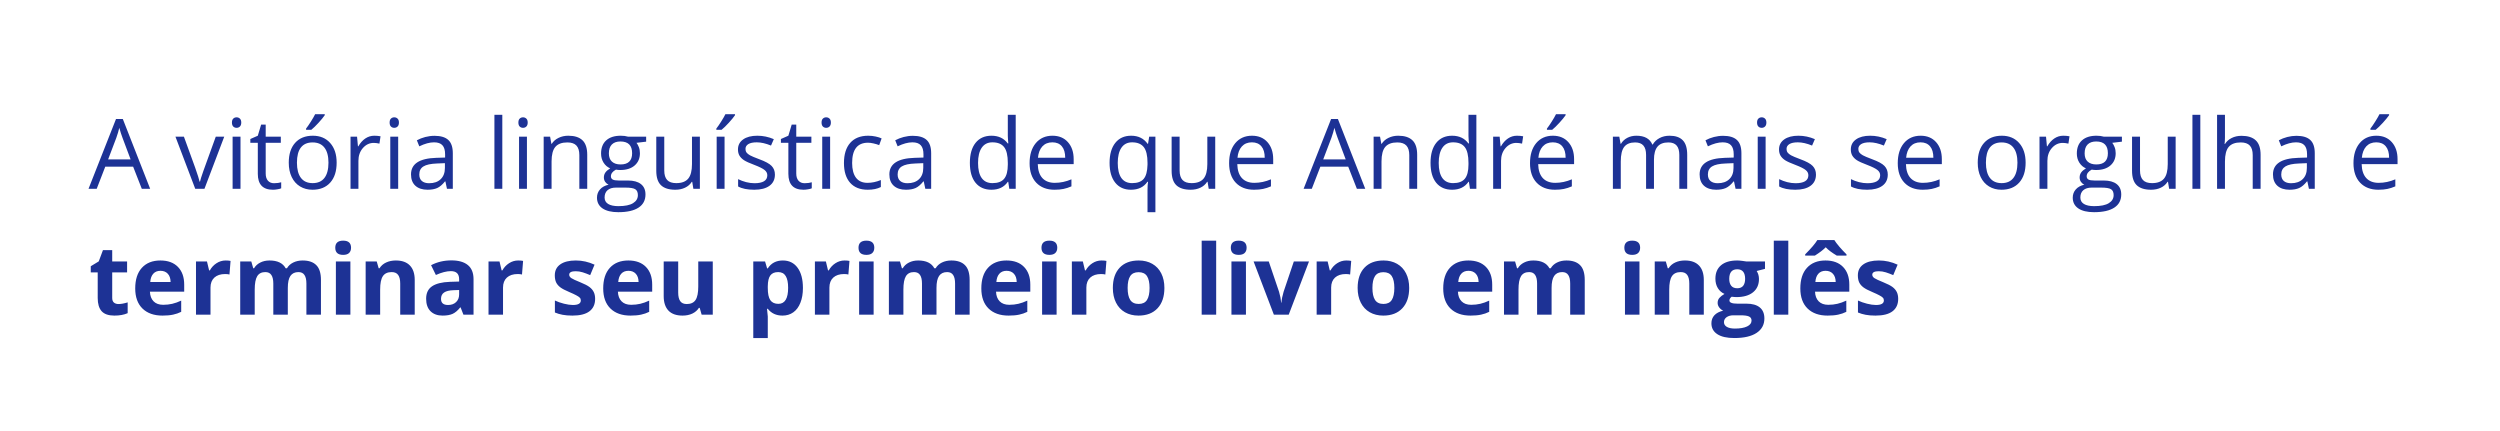 <?xml version="1.0" encoding="UTF-8"?> <svg xmlns="http://www.w3.org/2000/svg" width="1172" height="202" viewBox="0 0 1172 202" fill="none"><g filter="url(#filter0_b_979_12508)"><rect width="1171.01" height="201.005" rx="41.503" fill="white" fill-opacity="0.75"></rect><path d="M66.469 88.504L62.412 78.138H49.349L45.337 88.504H41.502L54.387 55.78H57.575L70.392 88.504H66.469ZM61.23 74.728L57.441 64.63C56.95 63.352 56.445 61.784 55.925 59.926C55.598 61.353 55.13 62.921 54.521 64.63L50.687 74.728H61.23ZM91.524 88.504L82.251 64.073H86.219L91.48 78.562C92.669 81.95 93.367 84.15 93.575 85.16H93.754C93.917 84.373 94.43 82.745 95.292 80.278C96.168 77.797 98.123 72.395 101.154 64.073H105.122L95.849 88.504H91.524ZM112.746 88.504H109.045V64.073H112.746V88.504ZM108.733 57.452C108.733 56.605 108.941 55.988 109.358 55.602C109.774 55.2 110.294 55 110.918 55C111.512 55 112.025 55.2 112.456 55.602C112.887 56.003 113.103 56.62 113.103 57.452C113.103 58.284 112.887 58.908 112.456 59.324C112.025 59.726 111.512 59.926 110.918 59.926C110.294 59.926 109.774 59.726 109.358 59.324C108.941 58.908 108.733 58.284 108.733 57.452ZM128.484 85.896C129.137 85.896 129.769 85.851 130.378 85.762C130.988 85.658 131.471 85.554 131.827 85.45V88.281C131.426 88.474 130.832 88.63 130.044 88.749C129.271 88.883 128.573 88.95 127.949 88.95C123.223 88.95 120.86 86.46 120.86 81.482V66.948H117.36V65.165L120.86 63.627L122.42 58.41H124.56V64.073H131.649V66.948H124.56V81.326C124.56 82.797 124.91 83.927 125.608 84.714C126.306 85.502 127.265 85.896 128.484 85.896ZM157.819 76.266C157.819 80.249 156.816 83.362 154.81 85.606C152.804 87.835 150.032 88.95 146.495 88.95C144.311 88.95 142.371 88.437 140.677 87.412C138.983 86.386 137.675 84.915 136.754 82.998C135.832 81.081 135.372 78.837 135.372 76.266C135.372 72.283 136.367 69.185 138.359 66.97C140.35 64.741 143.114 63.627 146.651 63.627C150.069 63.627 152.781 64.763 154.787 67.037C156.809 69.311 157.819 72.387 157.819 76.266ZM139.206 76.266C139.206 79.387 139.83 81.764 141.078 83.399C142.327 85.034 144.162 85.851 146.584 85.851C149.007 85.851 150.842 85.041 152.09 83.421C153.353 81.787 153.985 79.402 153.985 76.266C153.985 73.16 153.353 70.805 152.09 69.2C150.842 67.58 148.992 66.77 146.54 66.77C144.117 66.77 142.289 67.565 141.056 69.155C139.823 70.745 139.206 73.115 139.206 76.266ZM143.486 60.283C144.199 59.362 144.964 58.247 145.782 56.939C146.614 55.632 147.268 54.495 147.743 53.529H152.246V53.997C151.592 54.963 150.619 56.152 149.326 57.563C148.033 58.975 146.911 60.068 145.96 60.84H143.486V60.283ZM175.474 63.627C176.559 63.627 177.532 63.716 178.394 63.894L177.881 67.327C176.871 67.104 175.979 66.993 175.206 66.993C173.23 66.993 171.536 67.795 170.124 69.4C168.727 71.005 168.029 73.004 168.029 75.397V88.504H164.328V64.073H167.382L167.806 68.598H167.984C168.891 67.007 169.983 65.781 171.261 64.92C172.539 64.058 173.943 63.627 175.474 63.627ZM186.664 88.504H182.964V64.073H186.664V88.504ZM182.652 57.452C182.652 56.605 182.86 55.988 183.276 55.602C183.692 55.2 184.212 55 184.836 55C185.431 55 185.943 55.2 186.374 55.602C186.805 56.003 187.021 56.62 187.021 57.452C187.021 58.284 186.805 58.908 186.374 59.324C185.943 59.726 185.431 59.926 184.836 59.926C184.212 59.926 183.692 59.726 183.276 59.324C182.86 58.908 182.652 58.284 182.652 57.452ZM209.535 88.504L208.8 85.026H208.621C207.403 86.557 206.184 87.597 204.965 88.147C203.762 88.682 202.253 88.95 200.44 88.95C198.018 88.95 196.116 88.326 194.734 87.077C193.367 85.829 192.683 84.053 192.683 81.75C192.683 76.816 196.629 74.23 204.52 73.992L208.666 73.858V72.343C208.666 70.426 208.25 69.014 207.418 68.107C206.6 67.186 205.285 66.725 203.472 66.725C201.436 66.725 199.133 67.349 196.562 68.598L195.425 65.767C196.629 65.113 197.944 64.6 199.37 64.228C200.812 63.857 202.253 63.671 203.695 63.671C206.608 63.671 208.762 64.318 210.159 65.611C211.571 66.903 212.277 68.977 212.277 71.83V88.504H209.535ZM201.176 85.896C203.479 85.896 205.285 85.264 206.593 84.001C207.915 82.738 208.577 80.969 208.577 78.696V76.489L204.876 76.645C201.934 76.749 199.809 77.21 198.501 78.027C197.208 78.829 196.562 80.085 196.562 81.794C196.562 83.132 196.963 84.15 197.765 84.848C198.583 85.547 199.72 85.896 201.176 85.896ZM235.482 88.504H231.782V53.818H235.482V88.504ZM247.029 88.504H243.329V64.073H247.029V88.504ZM243.017 57.452C243.017 56.605 243.225 55.988 243.641 55.602C244.057 55.2 244.577 55 245.202 55C245.796 55 246.309 55.2 246.74 55.602C247.171 56.003 247.386 56.62 247.386 57.452C247.386 58.284 247.171 58.908 246.74 59.324C246.309 59.726 245.796 59.926 245.202 59.926C244.577 59.926 244.057 59.726 243.641 59.324C243.225 58.908 243.017 58.284 243.017 57.452ZM271.595 88.504V72.699C271.595 70.708 271.141 69.222 270.235 68.241C269.328 67.26 267.909 66.77 265.977 66.77C263.421 66.77 261.549 67.461 260.36 68.843C259.171 70.225 258.576 72.506 258.576 75.686V88.504H254.876V64.073H257.885L258.487 67.416H258.666C259.423 66.213 260.486 65.284 261.853 64.63C263.22 63.961 264.744 63.627 266.423 63.627C269.365 63.627 271.58 64.34 273.066 65.767C274.552 67.178 275.295 69.445 275.295 72.566V88.504H271.595ZM302.914 64.073V66.413L298.389 66.948C298.805 67.468 299.177 68.152 299.503 68.999C299.83 69.831 299.994 70.775 299.994 71.83C299.994 74.222 299.177 76.132 297.542 77.559C295.907 78.986 293.663 79.699 290.81 79.699C290.082 79.699 289.398 79.639 288.759 79.52C287.184 80.353 286.396 81.4 286.396 82.664C286.396 83.332 286.671 83.83 287.221 84.157C287.771 84.469 288.714 84.625 290.052 84.625H294.376C297.022 84.625 299.05 85.183 300.462 86.297C301.889 87.412 302.602 89.031 302.602 91.157C302.602 93.861 301.517 95.919 299.347 97.331C297.178 98.758 294.012 99.471 289.851 99.471C286.656 99.471 284.189 98.877 282.451 97.688C280.727 96.499 279.865 94.82 279.865 92.65C279.865 91.164 280.34 89.879 281.291 88.794C282.242 87.709 283.58 86.973 285.304 86.587C284.68 86.305 284.152 85.866 283.721 85.272C283.305 84.677 283.097 83.986 283.097 83.198C283.097 82.307 283.335 81.527 283.81 80.858C284.286 80.189 285.036 79.543 286.062 78.919C284.799 78.398 283.766 77.514 282.963 76.266C282.176 75.018 281.782 73.591 281.782 71.986C281.782 69.311 282.584 67.253 284.189 65.811C285.794 64.355 288.068 63.627 291.01 63.627C292.288 63.627 293.44 63.775 294.466 64.073H302.914ZM283.431 92.606C283.431 93.928 283.989 94.931 285.103 95.615C286.218 96.299 287.815 96.64 289.896 96.64C293.002 96.64 295.298 96.172 296.784 95.236C298.285 94.314 299.035 93.059 299.035 91.469C299.035 90.146 298.627 89.225 297.809 88.704C296.992 88.199 295.454 87.947 293.195 87.947H288.759C287.08 87.947 285.772 88.348 284.836 89.15C283.899 89.953 283.431 91.105 283.431 92.606ZM285.438 71.897C285.438 73.606 285.921 74.899 286.886 75.775C287.852 76.652 289.197 77.091 290.921 77.091C294.532 77.091 296.338 75.337 296.338 71.83C296.338 68.159 294.51 66.324 290.854 66.324C289.116 66.324 287.778 66.792 286.842 67.728C285.906 68.665 285.438 70.054 285.438 71.897ZM311.407 64.073V79.922C311.407 81.913 311.86 83.399 312.767 84.38C313.673 85.361 315.093 85.851 317.025 85.851C319.581 85.851 321.446 85.153 322.62 83.756C323.809 82.359 324.403 80.078 324.403 76.912V64.073H328.103V88.504H325.049L324.514 85.227H324.314C323.556 86.431 322.501 87.352 321.148 87.991C319.811 88.63 318.28 88.95 316.556 88.95C313.584 88.95 311.355 88.244 309.869 86.832C308.398 85.42 307.662 83.161 307.662 80.055V64.073H311.407ZM339.673 88.504H335.972V64.073H339.673V88.504ZM335.816 60.283C336.529 59.362 337.295 58.247 338.112 56.939C338.944 55.632 339.598 54.495 340.074 53.529H344.577V53.997C343.923 54.963 342.949 56.152 341.657 57.563C340.364 58.975 339.242 60.068 338.291 60.84H335.816V60.283ZM363.279 81.839C363.279 84.112 362.432 85.866 360.738 87.1C359.044 88.333 356.666 88.95 353.605 88.95C350.365 88.95 347.839 88.437 346.026 87.412V83.979C347.2 84.573 348.455 85.041 349.793 85.383C351.145 85.725 352.446 85.896 353.694 85.896C355.626 85.896 357.112 85.591 358.152 84.982C359.192 84.358 359.713 83.414 359.713 82.151C359.713 81.2 359.296 80.39 358.464 79.721C357.647 79.037 356.042 78.235 353.649 77.314C351.376 76.466 349.756 75.731 348.79 75.107C347.839 74.468 347.125 73.747 346.65 72.945C346.189 72.142 345.959 71.183 345.959 70.069C345.959 68.078 346.769 66.51 348.389 65.365C350.008 64.206 352.23 63.627 355.054 63.627C357.684 63.627 360.255 64.162 362.767 65.232L361.451 68.241C358.999 67.231 356.778 66.725 354.786 66.725C353.033 66.725 351.71 67 350.818 67.55C349.927 68.1 349.481 68.858 349.481 69.824C349.481 70.478 349.644 71.035 349.971 71.496C350.313 71.956 350.855 72.395 351.599 72.811C352.342 73.227 353.768 73.829 355.878 74.616C358.776 75.671 360.731 76.734 361.741 77.804C362.767 78.874 363.279 80.219 363.279 81.839ZM377.211 85.896C377.865 85.896 378.497 85.851 379.106 85.762C379.715 85.658 380.198 85.554 380.555 85.45V88.281C380.154 88.474 379.559 88.63 378.772 88.749C377.999 88.883 377.301 88.95 376.676 88.95C371.951 88.95 369.588 86.46 369.588 81.482V66.948H366.088V65.165L369.588 63.627L371.148 58.41H373.288V64.073H380.377V66.948H373.288V81.326C373.288 82.797 373.637 83.927 374.336 84.714C375.034 85.502 375.993 85.896 377.211 85.896ZM389.16 88.504H385.459V64.073H389.16V88.504ZM385.147 57.452C385.147 56.605 385.355 55.988 385.771 55.602C386.187 55.2 386.708 55 387.332 55C387.926 55 388.439 55.2 388.87 55.602C389.301 56.003 389.516 56.62 389.516 57.452C389.516 58.284 389.301 58.908 388.87 59.324C388.439 59.726 387.926 59.926 387.332 59.926C386.708 59.926 386.187 59.726 385.771 59.324C385.355 58.908 385.147 58.284 385.147 57.452ZM406.77 88.95C403.233 88.95 400.491 87.865 398.544 85.695C396.612 83.511 395.646 80.427 395.646 76.444C395.646 72.358 396.627 69.2 398.589 66.97C400.565 64.741 403.374 63.627 407.015 63.627C408.189 63.627 409.363 63.753 410.537 64.006C411.711 64.258 412.632 64.555 413.301 64.897L412.164 68.04C411.347 67.713 410.455 67.446 409.489 67.238C408.523 67.015 407.669 66.903 406.926 66.903C401.962 66.903 399.48 70.069 399.48 76.4C399.48 79.402 400.082 81.705 401.286 83.31C402.505 84.915 404.303 85.718 406.681 85.718C408.717 85.718 410.805 85.279 412.945 84.402V87.679C411.31 88.526 409.252 88.95 406.77 88.95ZM433.787 88.504L433.051 85.026H432.873C431.654 86.557 430.436 87.597 429.217 88.147C428.014 88.682 426.505 88.95 424.692 88.95C422.27 88.95 420.368 88.326 418.986 87.077C417.618 85.829 416.935 84.053 416.935 81.75C416.935 76.816 420.88 74.23 428.771 73.992L432.918 73.858V72.343C432.918 70.426 432.502 69.014 431.669 68.107C430.852 67.186 429.537 66.725 427.724 66.725C425.688 66.725 423.384 67.349 420.813 68.598L419.677 65.767C420.88 65.113 422.195 64.6 423.622 64.228C425.064 63.857 426.505 63.671 427.947 63.671C430.859 63.671 433.014 64.318 434.411 65.611C435.823 66.903 436.529 68.977 436.529 71.83V88.504H433.787ZM425.428 85.896C427.731 85.896 429.537 85.264 430.845 84.001C432.167 82.738 432.828 80.969 432.828 78.696V76.489L429.128 76.645C426.186 76.749 424.061 77.21 422.753 78.027C421.46 78.829 420.813 80.085 420.813 81.794C420.813 83.132 421.215 84.15 422.017 84.848C422.834 85.547 423.971 85.896 425.428 85.896ZM472.663 85.227H472.463C470.754 87.709 468.198 88.95 464.794 88.95C461.599 88.95 459.11 87.858 457.327 85.673C455.558 83.488 454.674 80.382 454.674 76.355C454.674 72.328 455.566 69.2 457.349 66.97C459.132 64.741 461.614 63.627 464.794 63.627C468.108 63.627 470.65 64.83 472.418 67.238H472.708L472.552 65.477L472.463 63.76V53.818H476.163V88.504H473.154L472.663 85.227ZM465.263 85.851C467.789 85.851 469.617 85.168 470.746 83.8C471.89 82.418 472.463 80.197 472.463 77.135V76.355C472.463 72.892 471.883 70.426 470.724 68.954C469.58 67.468 467.744 66.725 465.218 66.725C463.048 66.725 461.384 67.572 460.225 69.266C459.08 70.946 458.508 73.323 458.508 76.4C458.508 79.52 459.08 81.876 460.225 83.466C461.369 85.056 463.048 85.851 465.263 85.851ZM494.353 88.95C490.742 88.95 487.888 87.85 485.793 85.651C483.712 83.451 482.672 80.397 482.672 76.489C482.672 72.551 483.638 69.422 485.57 67.104C487.517 64.786 490.125 63.627 493.394 63.627C496.456 63.627 498.878 64.637 500.661 66.658C502.445 68.665 503.336 71.317 503.336 74.616V76.957H486.506C486.581 79.825 487.301 82.002 488.669 83.488C490.051 84.974 491.99 85.718 494.487 85.718C497.117 85.718 499.718 85.168 502.289 84.068V87.367C500.981 87.932 499.74 88.333 498.566 88.571C497.407 88.823 496.002 88.95 494.353 88.95ZM493.35 66.725C491.388 66.725 489.82 67.364 488.646 68.642C487.487 69.92 486.803 71.689 486.595 73.948H499.368C499.368 71.614 498.848 69.831 497.808 68.598C496.768 67.349 495.282 66.725 493.35 66.725ZM530.755 85.851C533.222 85.851 535.02 85.19 536.149 83.867C537.279 82.545 537.881 80.316 537.955 77.18V76.355C537.955 72.937 537.375 70.478 536.216 68.977C535.057 67.476 533.222 66.725 530.71 66.725C528.54 66.725 526.876 67.572 525.717 69.266C524.573 70.946 524 73.323 524 76.4C524 79.476 524.565 81.824 525.695 83.444C526.839 85.049 528.526 85.851 530.755 85.851ZM530.197 88.95C527.047 88.95 524.587 87.843 522.819 85.628C521.051 83.414 520.166 80.323 520.166 76.355C520.166 72.358 521.058 69.237 522.841 66.993C524.625 64.749 527.106 63.627 530.287 63.627C533.63 63.627 536.201 64.89 537.999 67.416H538.2L538.735 64.073H541.655V99.471H537.955V89.017C537.955 87.531 538.037 86.267 538.2 85.227H537.91C536.201 87.709 533.63 88.95 530.197 88.95ZM553.002 64.073V79.922C553.002 81.913 553.455 83.399 554.361 84.38C555.268 85.361 556.687 85.851 558.619 85.851C561.175 85.851 563.04 85.153 564.214 83.756C565.403 82.359 565.997 80.078 565.997 76.912V64.073H569.698V88.504H566.644L566.109 85.227H565.908C565.15 86.431 564.095 87.352 562.743 87.991C561.405 88.63 559.875 88.95 558.151 88.95C555.179 88.95 552.95 88.244 551.463 86.832C549.992 85.42 549.257 83.161 549.257 80.055V64.073H553.002ZM587.888 88.95C584.276 88.95 581.423 87.85 579.328 85.651C577.247 83.451 576.207 80.397 576.207 76.489C576.207 72.551 577.173 69.422 579.105 67.104C581.052 64.786 583.66 63.627 586.929 63.627C589.99 63.627 592.413 64.637 594.196 66.658C595.979 68.665 596.871 71.317 596.871 74.616V76.957H580.041C580.115 79.825 580.836 82.002 582.203 83.488C583.585 84.974 585.525 85.718 588.021 85.718C590.652 85.718 593.252 85.168 595.823 84.068V87.367C594.516 87.932 593.275 88.333 592.101 88.571C590.942 88.823 589.537 88.95 587.888 88.95ZM586.885 66.725C584.923 66.725 583.355 67.364 582.181 68.642C581.022 69.92 580.338 71.689 580.13 73.948H592.903C592.903 71.614 592.383 69.831 591.343 68.598C590.303 67.349 588.816 66.725 586.885 66.725ZM636.104 88.504L632.047 78.138H618.984L614.972 88.504H611.138L624.022 55.78H627.21L640.027 88.504H636.104ZM630.866 74.728L627.076 64.63C626.586 63.352 626.08 61.784 625.56 59.926C625.233 61.353 624.765 62.921 624.156 64.63L620.322 74.728H630.866ZM660.669 88.504V72.699C660.669 70.708 660.216 69.222 659.309 68.241C658.403 67.26 656.984 66.77 655.052 66.77C652.496 66.77 650.623 67.461 649.434 68.843C648.245 70.225 647.651 72.506 647.651 75.686V88.504H643.951V64.073H646.96L647.562 67.416H647.74C648.498 66.213 649.561 65.284 650.928 64.63C652.295 63.961 653.818 63.627 655.498 63.627C658.44 63.627 660.654 64.34 662.14 65.767C663.627 67.178 664.37 69.445 664.37 72.566V88.504H660.669ZM688.623 85.227H688.422C686.713 87.709 684.157 88.95 680.754 88.95C677.559 88.95 675.069 87.858 673.286 85.673C671.518 83.488 670.633 80.382 670.633 76.355C670.633 72.328 671.525 69.2 673.308 66.97C675.092 64.741 677.574 63.627 680.754 63.627C684.068 63.627 686.609 64.83 688.377 67.238H688.667L688.511 65.477L688.422 63.76V53.818H692.122V88.504H689.113L688.623 85.227ZM681.222 85.851C683.748 85.851 685.576 85.168 686.706 83.8C687.85 82.418 688.422 80.197 688.422 77.135V76.355C688.422 72.892 687.842 70.426 686.683 68.954C685.539 67.468 683.704 66.725 681.177 66.725C679.008 66.725 677.343 67.572 676.184 69.266C675.04 70.946 674.468 73.323 674.468 76.4C674.468 79.52 675.04 81.876 676.184 83.466C677.328 85.056 679.008 85.851 681.222 85.851ZM711.137 63.627C712.222 63.627 713.195 63.716 714.057 63.894L713.544 67.327C712.534 67.104 711.642 66.993 710.87 66.993C708.893 66.993 707.199 67.795 705.787 69.4C704.39 71.005 703.692 73.004 703.692 75.397V88.504H699.991V64.073H703.045L703.469 68.598H703.647C704.554 67.007 705.646 65.781 706.924 64.92C708.202 64.058 709.606 63.627 711.137 63.627ZM728.948 88.95C725.337 88.95 722.483 87.85 720.388 85.651C718.307 83.451 717.267 80.397 717.267 76.489C717.267 72.551 718.233 69.422 720.165 67.104C722.112 64.786 724.72 63.627 727.989 63.627C731.051 63.627 733.473 64.637 735.256 66.658C737.04 68.665 737.931 71.317 737.931 74.616V76.957H721.101C721.176 79.825 721.896 82.002 723.264 83.488C724.646 84.974 726.585 85.718 729.082 85.718C731.712 85.718 734.313 85.168 736.884 84.068V87.367C735.576 87.932 734.335 88.333 733.161 88.571C732.002 88.823 730.597 88.95 728.948 88.95ZM727.945 66.725C725.983 66.725 724.415 67.364 723.241 68.642C722.082 69.92 721.398 71.689 721.19 73.948H733.963C733.963 71.614 733.443 69.831 732.403 68.598C731.363 67.349 729.877 66.725 727.945 66.725ZM725.203 60.283C725.916 59.362 726.682 58.247 727.499 56.939C728.331 55.632 728.985 54.495 729.461 53.529H733.963V53.997C733.31 54.963 732.336 56.152 731.043 57.563C729.75 58.975 728.628 60.068 727.677 60.84H725.203V60.283ZM787.262 88.504V72.61C787.262 70.663 786.846 69.207 786.014 68.241C785.182 67.26 783.889 66.77 782.135 66.77C779.832 66.77 778.13 67.431 777.03 68.754C775.931 70.076 775.381 72.112 775.381 74.862V88.504H771.681V72.61C771.681 70.663 771.264 69.207 770.432 68.241C769.6 67.26 768.3 66.77 766.531 66.77C764.213 66.77 762.511 67.468 761.426 68.865C760.356 70.247 759.821 72.521 759.821 75.686V88.504H756.121V64.073H759.13L759.732 67.416H759.911C760.609 66.227 761.59 65.299 762.853 64.63C764.131 63.961 765.558 63.627 767.133 63.627C770.952 63.627 773.449 65.009 774.623 67.773H774.801C775.53 66.495 776.585 65.484 777.967 64.741C779.349 63.998 780.924 63.627 782.692 63.627C785.457 63.627 787.522 64.34 788.89 65.767C790.272 67.178 790.963 69.445 790.963 72.566V88.504H787.262ZM813.633 88.504L812.897 85.026H812.719C811.5 86.557 810.282 87.597 809.063 88.147C807.859 88.682 806.351 88.95 804.538 88.95C802.116 88.95 800.214 88.326 798.831 87.077C797.464 85.829 796.781 84.053 796.781 81.75C796.781 76.816 800.726 74.23 808.617 73.992L812.764 73.858V72.343C812.764 70.426 812.347 69.014 811.515 68.107C810.698 67.186 809.383 66.725 807.57 66.725C805.534 66.725 803.23 67.349 800.659 68.598L799.522 65.767C800.726 65.113 802.041 64.6 803.468 64.228C804.91 63.857 806.351 63.671 807.793 63.671C810.705 63.671 812.86 64.318 814.257 65.611C815.669 66.903 816.375 68.977 816.375 71.83V88.504H813.633ZM805.274 85.896C807.577 85.896 809.383 85.264 810.69 84.001C812.013 82.738 812.674 80.969 812.674 78.696V76.489L808.974 76.645C806.032 76.749 803.906 77.21 802.599 78.027C801.306 78.829 800.659 80.085 800.659 81.794C800.659 83.132 801.061 84.15 801.863 84.848C802.68 85.547 803.817 85.896 805.274 85.896ZM827.721 88.504H824.021V64.073H827.721V88.504ZM823.709 57.452C823.709 56.605 823.917 55.988 824.333 55.602C824.749 55.2 825.269 55 825.893 55C826.488 55 827 55.2 827.431 55.602C827.862 56.003 828.078 56.62 828.078 57.452C828.078 58.284 827.862 58.908 827.431 59.324C827 59.726 826.488 59.926 825.893 59.926C825.269 59.926 824.749 59.726 824.333 59.324C823.917 58.908 823.709 58.284 823.709 57.452ZM851.328 81.839C851.328 84.112 850.481 85.866 848.787 87.1C847.092 88.333 844.715 88.95 841.653 88.95C838.414 88.95 835.887 88.437 834.074 87.412V83.979C835.248 84.573 836.504 85.041 837.841 85.383C839.194 85.725 840.494 85.896 841.742 85.896C843.674 85.896 845.161 85.591 846.201 84.982C847.241 84.358 847.761 83.414 847.761 82.151C847.761 81.2 847.345 80.39 846.513 79.721C845.696 79.037 844.091 78.235 841.698 77.314C839.424 76.466 837.804 75.731 836.838 75.107C835.887 74.468 835.174 73.747 834.698 72.945C834.238 72.142 834.007 71.183 834.007 70.069C834.007 68.078 834.817 66.51 836.437 65.365C838.057 64.206 840.279 63.627 843.102 63.627C845.733 63.627 848.304 64.162 850.815 65.232L849.5 68.241C847.048 67.231 844.826 66.725 842.835 66.725C841.081 66.725 839.759 67 838.867 67.55C837.975 68.1 837.529 68.858 837.529 69.824C837.529 70.478 837.693 71.035 838.02 71.496C838.362 71.956 838.904 72.395 839.647 72.811C840.39 73.227 841.817 73.829 843.927 74.616C846.825 75.671 848.779 76.734 849.79 77.804C850.815 78.874 851.328 80.219 851.328 81.839ZM884.988 81.839C884.988 84.112 884.141 85.866 882.447 87.1C880.752 88.333 878.375 88.95 875.313 88.95C872.074 88.95 869.547 88.437 867.734 87.412V83.979C868.908 84.573 870.164 85.041 871.502 85.383C872.854 85.725 874.154 85.896 875.403 85.896C877.334 85.896 878.821 85.591 879.861 84.982C880.901 84.358 881.421 83.414 881.421 82.151C881.421 81.2 881.005 80.39 880.173 79.721C879.356 79.037 877.751 78.235 875.358 77.314C873.084 76.466 871.464 75.731 870.498 75.107C869.547 74.468 868.834 73.747 868.358 72.945C867.898 72.142 867.667 71.183 867.667 70.069C867.667 68.078 868.477 66.51 870.097 65.365C871.717 64.206 873.939 63.627 876.762 63.627C879.393 63.627 881.964 64.162 884.475 65.232L883.16 68.241C880.708 67.231 878.486 66.725 876.495 66.725C874.741 66.725 873.419 67 872.527 67.55C871.635 68.1 871.189 68.858 871.189 69.824C871.189 70.478 871.353 71.035 871.68 71.496C872.022 71.956 872.564 72.395 873.307 72.811C874.05 73.227 875.477 73.829 877.587 74.616C880.485 75.671 882.439 76.734 883.45 77.804C884.475 78.874 884.988 80.219 884.988 81.839ZM901.35 88.95C897.739 88.95 894.885 87.85 892.79 85.651C890.709 83.451 889.669 80.397 889.669 76.489C889.669 72.551 890.635 69.422 892.567 67.104C894.514 64.786 897.122 63.627 900.391 63.627C903.453 63.627 905.875 64.637 907.658 66.658C909.442 68.665 910.333 71.317 910.333 74.616V76.957H893.503C893.577 79.825 894.298 82.002 895.665 83.488C897.048 84.974 898.987 85.718 901.484 85.718C904.114 85.718 906.715 85.168 909.286 84.068V87.367C907.978 87.932 906.737 88.333 905.563 88.571C904.404 88.823 902.999 88.95 901.35 88.95ZM900.347 66.725C898.385 66.725 896.817 67.364 895.643 68.642C894.484 69.92 893.8 71.689 893.592 73.948H906.365C906.365 71.614 905.845 69.831 904.805 68.598C903.765 67.349 902.279 66.725 900.347 66.725ZM949.611 76.266C949.611 80.249 948.608 83.362 946.601 85.606C944.595 87.835 941.824 88.95 938.287 88.95C936.102 88.95 934.163 88.437 932.469 87.412C930.774 86.386 929.467 84.915 928.545 82.998C927.624 81.081 927.163 78.837 927.163 76.266C927.163 72.283 928.159 69.185 930.15 66.97C932.142 64.741 934.906 63.627 938.443 63.627C941.861 63.627 944.573 64.763 946.579 67.037C948.6 69.311 949.611 72.387 949.611 76.266ZM930.997 76.266C930.997 79.387 931.622 81.764 932.87 83.399C934.118 85.034 935.953 85.851 938.376 85.851C940.798 85.851 942.633 85.041 943.882 83.421C945.145 81.787 945.777 79.402 945.777 76.266C945.777 73.16 945.145 70.805 943.882 69.2C942.633 67.58 940.783 66.77 938.331 66.77C935.909 66.77 934.081 67.565 932.848 69.155C931.614 70.745 930.997 73.115 930.997 76.266ZM967.265 63.627C968.35 63.627 969.324 63.716 970.186 63.894L969.673 67.327C968.662 67.104 967.771 66.993 966.998 66.993C965.021 66.993 963.327 67.795 961.916 69.4C960.519 71.005 959.82 73.004 959.82 75.397V88.504H956.12V64.073H959.174L959.597 68.598H959.776C960.682 67.007 961.774 65.781 963.052 64.92C964.33 64.058 965.735 63.627 967.265 63.627ZM994.751 64.073V66.413L990.226 66.948C990.642 67.468 991.013 68.152 991.34 68.999C991.667 69.831 991.831 70.775 991.831 71.83C991.831 74.222 991.013 76.132 989.379 77.559C987.744 78.986 985.5 79.699 982.647 79.699C981.918 79.699 981.235 79.639 980.596 79.52C979.021 80.353 978.233 81.4 978.233 82.664C978.233 83.332 978.508 83.83 979.058 84.157C979.608 84.469 980.551 84.625 981.889 84.625H986.213C988.858 84.625 990.887 85.183 992.299 86.297C993.725 87.412 994.439 89.031 994.439 91.157C994.439 93.861 993.354 95.919 991.184 97.331C989.015 98.758 985.849 99.471 981.688 99.471C978.493 99.471 976.026 98.877 974.287 97.688C972.563 96.499 971.702 94.82 971.702 92.65C971.702 91.164 972.177 89.879 973.128 88.794C974.079 87.709 975.417 86.973 977.141 86.587C976.516 86.305 975.989 85.866 975.558 85.272C975.142 84.677 974.934 83.986 974.934 83.198C974.934 82.307 975.172 81.527 975.647 80.858C976.123 80.189 976.873 79.543 977.899 78.919C976.635 78.398 975.603 77.514 974.8 76.266C974.012 75.018 973.619 73.591 973.619 71.986C973.619 69.311 974.421 67.253 976.026 65.811C977.631 64.355 979.905 63.627 982.847 63.627C984.125 63.627 985.277 63.775 986.302 64.073H994.751ZM975.268 92.606C975.268 93.928 975.825 94.931 976.94 95.615C978.055 96.299 979.652 96.64 981.733 96.64C984.839 96.64 987.135 96.172 988.621 95.236C990.122 94.314 990.872 93.059 990.872 91.469C990.872 90.146 990.463 89.225 989.646 88.704C988.829 88.199 987.291 87.947 985.032 87.947H980.596C978.917 87.947 977.609 88.348 976.673 89.15C975.736 89.953 975.268 91.105 975.268 92.606ZM977.274 71.897C977.274 73.606 977.757 74.899 978.723 75.775C979.689 76.652 981.034 77.091 982.758 77.091C986.369 77.091 988.175 75.337 988.175 71.83C988.175 68.159 986.347 66.324 982.691 66.324C980.952 66.324 979.615 66.792 978.679 67.728C977.742 68.665 977.274 70.054 977.274 71.897ZM1003.24 64.073V79.922C1003.24 81.913 1003.7 83.399 1004.6 84.38C1005.51 85.361 1006.93 85.851 1008.86 85.851C1011.42 85.851 1013.28 85.153 1014.46 83.756C1015.65 82.359 1016.24 80.078 1016.24 76.912V64.073H1019.94V88.504H1016.89L1016.35 85.227H1016.15C1015.39 86.431 1014.34 87.352 1012.99 87.991C1011.65 88.63 1010.12 88.95 1008.39 88.95C1005.42 88.95 1003.19 88.244 1001.71 86.832C1000.23 85.42 999.499 83.161 999.499 80.055V64.073H1003.24ZM1031.51 88.504H1027.81V53.818H1031.51V88.504ZM1056.07 88.504V72.699C1056.07 70.708 1055.62 69.222 1054.71 68.241C1053.81 67.26 1052.39 66.77 1050.46 66.77C1047.89 66.77 1046.01 67.468 1044.82 68.865C1043.64 70.262 1043.06 72.551 1043.06 75.731V88.504H1039.36V53.818H1043.06V64.318C1043.06 65.581 1043 66.629 1042.88 67.461H1043.1C1043.83 66.287 1044.86 65.365 1046.2 64.697C1047.55 64.013 1049.09 63.671 1050.81 63.671C1053.8 63.671 1056.04 64.385 1057.52 65.811C1059.02 67.223 1059.77 69.475 1059.77 72.566V88.504H1056.07ZM1082.42 88.504L1081.69 85.026H1081.51C1080.29 86.557 1079.07 87.597 1077.85 88.147C1076.65 88.682 1075.14 88.95 1073.33 88.95C1070.91 88.95 1069 88.326 1067.62 87.077C1066.25 85.829 1065.57 84.053 1065.57 81.75C1065.57 76.816 1069.52 74.23 1077.41 73.992L1081.55 73.858V72.343C1081.55 70.426 1081.14 69.014 1080.31 68.107C1079.49 67.186 1078.17 66.725 1076.36 66.725C1074.32 66.725 1072.02 67.349 1069.45 68.598L1068.31 65.767C1069.52 65.113 1070.83 64.6 1072.26 64.228C1073.7 63.857 1075.14 63.671 1076.58 63.671C1079.5 63.671 1081.65 64.318 1083.05 65.611C1084.46 66.903 1085.16 68.977 1085.16 71.83V88.504H1082.42ZM1074.06 85.896C1076.37 85.896 1078.17 85.264 1079.48 84.001C1080.8 82.738 1081.46 80.969 1081.46 78.696V76.489L1077.76 76.645C1074.82 76.749 1072.7 77.21 1071.39 78.027C1070.1 78.829 1069.45 80.085 1069.45 81.794C1069.45 83.132 1069.85 84.15 1070.65 84.848C1071.47 85.547 1072.61 85.896 1074.06 85.896ZM1114.99 88.95C1111.38 88.95 1108.53 87.85 1106.43 85.651C1104.35 83.451 1103.31 80.397 1103.31 76.489C1103.31 72.551 1104.28 69.422 1106.21 67.104C1108.15 64.786 1110.76 63.627 1114.03 63.627C1117.09 63.627 1119.52 64.637 1121.3 66.658C1123.08 68.665 1123.97 71.317 1123.97 74.616V76.957H1107.14C1107.22 79.825 1107.94 82.002 1109.31 83.488C1110.69 84.974 1112.63 85.718 1115.12 85.718C1117.75 85.718 1120.36 85.168 1122.93 84.068V87.367C1121.62 87.932 1120.38 88.333 1119.2 88.571C1118.04 88.823 1116.64 88.95 1114.99 88.95ZM1113.99 66.725C1112.03 66.725 1110.46 67.364 1109.28 68.642C1108.13 69.92 1107.44 71.689 1107.23 73.948H1120.01C1120.01 71.614 1119.49 69.831 1118.45 68.598C1117.41 67.349 1115.92 66.725 1113.99 66.725ZM1111.25 60.283C1111.96 59.362 1112.72 58.247 1113.54 56.939C1114.37 55.632 1115.03 54.495 1115.5 53.529H1120.01V53.997C1119.35 54.963 1118.38 56.152 1117.09 57.563C1115.79 58.975 1114.67 60.068 1113.72 60.84H1111.25V60.283ZM55.568 142.533C56.757 142.533 58.184 142.273 59.848 141.753V146.813C58.154 147.571 56.074 147.95 53.607 147.95C50.887 147.95 48.903 147.266 47.655 145.899C46.421 144.517 45.805 142.451 45.805 139.702V127.687H42.55V124.811L46.295 122.538L48.257 117.277H52.604V122.582H59.581V127.687H52.604V139.702C52.604 140.668 52.871 141.381 53.406 141.842C53.956 142.303 54.677 142.533 55.568 142.533ZM75.229 126.951C73.788 126.951 72.658 127.412 71.841 128.333C71.024 129.24 70.556 130.533 70.437 132.212H79.977C79.948 130.533 79.509 129.24 78.662 128.333C77.815 127.412 76.671 126.951 75.229 126.951ZM76.188 147.95C72.175 147.95 69.04 146.843 66.781 144.628C64.522 142.414 63.393 139.278 63.393 135.221C63.393 131.045 64.433 127.821 66.513 125.547C68.609 123.258 71.499 122.114 75.185 122.114C78.707 122.114 81.449 123.117 83.41 125.123C85.372 127.13 86.353 129.901 86.353 133.438V136.737H70.281C70.355 138.669 70.927 140.177 71.997 141.262C73.067 142.347 74.568 142.89 76.5 142.89C78.001 142.89 79.42 142.734 80.758 142.421C82.095 142.109 83.492 141.612 84.948 140.928V146.189C83.76 146.783 82.489 147.222 81.137 147.504C79.784 147.801 78.135 147.95 76.188 147.95ZM105.791 122.114C106.712 122.114 107.478 122.181 108.087 122.315L107.574 128.69C107.024 128.541 106.356 128.467 105.568 128.467C103.398 128.467 101.704 129.024 100.486 130.139C99.282 131.253 98.68 132.814 98.68 134.82V147.504H91.881V122.582H97.03L98.034 126.773H98.368C99.141 125.376 100.181 124.254 101.489 123.407C102.811 122.545 104.245 122.114 105.791 122.114ZM134.926 147.504H128.127V132.948C128.127 131.149 127.822 129.805 127.213 128.913C126.619 128.006 125.675 127.553 124.382 127.553C122.643 127.553 121.38 128.192 120.592 129.47C119.805 130.748 119.411 132.851 119.411 135.779V147.504H112.612V122.582H117.806L118.72 125.77H119.099C119.768 124.625 120.734 123.734 121.997 123.095C123.26 122.441 124.709 122.114 126.344 122.114C130.074 122.114 132.6 123.333 133.923 125.77H134.525C135.193 124.611 136.174 123.712 137.467 123.072C138.775 122.433 140.246 122.114 141.881 122.114C144.704 122.114 146.837 122.842 148.278 124.299C149.735 125.74 150.463 128.058 150.463 131.253V147.504H143.642V132.948C143.642 131.149 143.337 129.805 142.728 128.913C142.133 128.006 141.19 127.553 139.897 127.553C138.232 127.553 136.984 128.148 136.152 129.336C135.334 130.525 134.926 132.413 134.926 134.998V147.504ZM157.173 116.14C157.173 113.926 158.406 112.818 160.873 112.818C163.34 112.818 164.573 113.926 164.573 116.14C164.573 117.195 164.261 118.02 163.637 118.614C163.028 119.194 162.107 119.484 160.873 119.484C158.406 119.484 157.173 118.369 157.173 116.14ZM164.261 147.504H157.462V122.582H164.261V147.504ZM194.422 147.504H187.623V132.948C187.623 131.149 187.303 129.805 186.664 128.913C186.025 128.006 185.007 127.553 183.61 127.553C181.708 127.553 180.333 128.192 179.486 129.47C178.639 130.733 178.216 132.836 178.216 135.779V147.504H171.417V122.582H176.611L177.525 125.77H177.904C178.662 124.566 179.702 123.66 181.025 123.05C182.362 122.426 183.878 122.114 185.572 122.114C188.47 122.114 190.669 122.902 192.17 124.477C193.671 126.037 194.422 128.296 194.422 131.253V147.504ZM217.248 147.504L215.933 144.116H215.755C214.61 145.557 213.429 146.56 212.21 147.125C211.006 147.675 209.431 147.95 207.484 147.95C205.092 147.95 203.204 147.266 201.822 145.899C200.455 144.532 199.772 142.585 199.772 140.059C199.772 137.413 200.693 135.467 202.536 134.218C204.393 132.955 207.187 132.257 210.917 132.123L215.242 131.989V130.897C215.242 128.37 213.949 127.107 211.363 127.107C209.372 127.107 207.031 127.709 204.341 128.913L202.09 124.321C204.958 122.82 208.138 122.069 211.631 122.069C214.974 122.069 217.538 122.798 219.321 124.254C221.104 125.71 221.996 127.925 221.996 130.897V147.504H217.248ZM215.242 135.957L212.611 136.046C210.635 136.106 209.164 136.462 208.198 137.116C207.232 137.77 206.749 138.766 206.749 140.103C206.749 142.02 207.849 142.979 210.048 142.979C211.623 142.979 212.879 142.525 213.815 141.619C214.766 140.712 215.242 139.509 215.242 138.008V135.957ZM242.928 122.114C243.849 122.114 244.615 122.181 245.224 122.315L244.711 128.69C244.161 128.541 243.493 128.467 242.705 128.467C240.535 128.467 238.841 129.024 237.622 130.139C236.419 131.253 235.817 132.814 235.817 134.82V147.504H229.018V122.582H234.167L235.17 126.773H235.505C236.278 125.376 237.318 124.254 238.626 123.407C239.948 122.545 241.382 122.114 242.928 122.114ZM278.995 140.103C278.995 142.659 278.104 144.606 276.32 145.944C274.552 147.281 271.899 147.95 268.362 147.95C266.549 147.95 265.004 147.823 263.726 147.571C262.448 147.333 261.251 146.976 260.137 146.501V140.883C261.4 141.478 262.819 141.976 264.394 142.377C265.985 142.778 267.381 142.979 268.585 142.979C271.052 142.979 272.286 142.265 272.286 140.839C272.286 140.304 272.122 139.873 271.795 139.546C271.468 139.204 270.904 138.825 270.101 138.409C269.299 137.978 268.229 137.48 266.891 136.915C264.974 136.113 263.562 135.37 262.656 134.686C261.764 134.003 261.11 133.223 260.694 132.346C260.293 131.454 260.092 130.362 260.092 129.069C260.092 126.855 260.947 125.146 262.656 123.942C264.38 122.723 266.817 122.114 269.967 122.114C272.969 122.114 275.889 122.768 278.728 124.076L276.677 128.98C275.429 128.445 274.262 128.006 273.177 127.665C272.092 127.323 270.985 127.152 269.856 127.152C267.85 127.152 266.846 127.694 266.846 128.779C266.846 129.388 267.166 129.916 267.805 130.362C268.459 130.808 269.878 131.469 272.063 132.346C274.009 133.133 275.436 133.869 276.343 134.553C277.249 135.236 277.918 136.024 278.349 136.915C278.78 137.807 278.995 138.87 278.995 140.103ZM294.622 126.951C293.18 126.951 292.051 127.412 291.233 128.333C290.416 129.24 289.948 130.533 289.829 132.212H299.37C299.34 130.533 298.902 129.24 298.055 128.333C297.207 127.412 296.063 126.951 294.622 126.951ZM295.58 147.95C291.568 147.95 288.432 146.843 286.173 144.628C283.914 142.414 282.785 139.278 282.785 135.221C282.785 131.045 283.825 127.821 285.906 125.547C288.001 123.258 290.892 122.114 294.577 122.114C298.099 122.114 300.841 123.117 302.803 125.123C304.764 127.13 305.745 129.901 305.745 133.438V136.737H289.673C289.747 138.669 290.319 140.177 291.389 141.262C292.459 142.347 293.96 142.89 295.892 142.89C297.393 142.89 298.812 142.734 300.15 142.421C301.487 142.109 302.884 141.612 304.341 140.928V146.189C303.152 146.783 301.881 147.222 300.529 147.504C299.177 147.801 297.527 147.95 295.58 147.95ZM328.928 147.504L328.014 144.316H327.658C326.929 145.475 325.897 146.374 324.559 147.013C323.222 147.638 321.698 147.95 319.989 147.95C317.062 147.95 314.855 147.17 313.369 145.609C311.883 144.034 311.14 141.775 311.14 138.833V122.582H317.938V137.138C317.938 138.937 318.258 140.289 318.897 141.195C319.536 142.087 320.554 142.533 321.951 142.533C323.853 142.533 325.228 141.901 326.075 140.638C326.922 139.36 327.345 137.25 327.345 134.307V122.582H334.144V147.504H328.928ZM366.824 147.95C363.896 147.95 361.6 146.887 359.936 144.762H359.579C359.817 146.843 359.936 148.046 359.936 148.373V158.471H353.137V122.582H358.665L359.623 125.814H359.936C361.526 123.347 363.881 122.114 367.002 122.114C369.944 122.114 372.248 123.251 373.912 125.525C375.577 127.798 376.409 130.956 376.409 134.998C376.409 137.659 376.015 139.969 375.227 141.931C374.455 143.893 373.348 145.386 371.906 146.412C370.465 147.437 368.77 147.95 366.824 147.95ZM364.817 127.553C363.138 127.553 361.912 128.073 361.139 129.113C360.366 130.139 359.965 131.84 359.936 134.218V134.954C359.936 137.629 360.329 139.546 361.117 140.705C361.919 141.864 363.183 142.444 364.907 142.444C367.953 142.444 369.476 139.932 369.476 134.909C369.476 132.457 369.097 130.622 368.339 129.403C367.596 128.17 366.422 127.553 364.817 127.553ZM395.936 122.114C396.858 122.114 397.623 122.181 398.232 122.315L397.719 128.69C397.17 128.541 396.501 128.467 395.713 128.467C393.544 128.467 391.849 129.024 390.631 130.139C389.427 131.253 388.825 132.814 388.825 134.82V147.504H382.026V122.582H387.176L388.179 126.773H388.513C389.286 125.376 390.326 124.254 391.634 123.407C392.957 122.545 394.391 122.114 395.936 122.114ZM402.468 116.14C402.468 113.926 403.701 112.818 406.168 112.818C408.635 112.818 409.868 113.926 409.868 116.14C409.868 117.195 409.556 118.02 408.932 118.614C408.323 119.194 407.401 119.484 406.168 119.484C403.701 119.484 402.468 118.369 402.468 116.14ZM409.556 147.504H402.757V122.582H409.556V147.504ZM439.025 147.504H432.227V132.948C432.227 131.149 431.922 129.805 431.313 128.913C430.718 128.006 429.775 127.553 428.482 127.553C426.743 127.553 425.48 128.192 424.692 129.47C423.904 130.748 423.511 132.851 423.511 135.779V147.504H416.712V122.582H421.906L422.82 125.77H423.199C423.867 124.625 424.833 123.734 426.096 123.095C427.36 122.441 428.809 122.114 430.443 122.114C434.173 122.114 436.7 123.333 438.022 125.77H438.624C439.293 124.611 440.274 123.712 441.567 123.072C442.874 122.433 444.346 122.114 445.98 122.114C448.804 122.114 450.937 122.842 452.378 124.299C453.834 125.74 454.563 128.058 454.563 131.253V147.504H447.741V132.948C447.741 131.149 447.437 129.805 446.827 128.913C446.233 128.006 445.289 127.553 443.996 127.553C442.332 127.553 441.084 128.148 440.252 129.336C439.434 130.525 439.025 132.413 439.025 134.998V147.504ZM471.883 126.951C470.442 126.951 469.312 127.412 468.495 128.333C467.677 129.24 467.209 130.533 467.09 132.212H476.631C476.601 130.533 476.163 129.24 475.316 128.333C474.469 127.412 473.325 126.951 471.883 126.951ZM472.842 147.95C468.829 147.95 465.693 146.843 463.435 144.628C461.176 142.414 460.046 139.278 460.046 135.221C460.046 131.045 461.087 127.821 463.167 125.547C465.263 123.258 468.153 122.114 471.838 122.114C475.361 122.114 478.102 123.117 480.064 125.123C482.026 127.13 483.006 129.901 483.006 133.438V136.737H466.934C467.009 138.669 467.581 140.177 468.651 141.262C469.721 142.347 471.222 142.89 473.154 142.89C474.655 142.89 476.074 142.734 477.411 142.421C478.749 142.109 480.146 141.612 481.602 140.928V146.189C480.413 146.783 479.143 147.222 477.79 147.504C476.438 147.801 474.788 147.95 472.842 147.95ZM488.245 116.14C488.245 113.926 489.478 112.818 491.945 112.818C494.412 112.818 495.646 113.926 495.646 116.14C495.646 117.195 495.334 118.02 494.709 118.614C494.1 119.194 493.179 119.484 491.945 119.484C489.478 119.484 488.245 118.369 488.245 116.14ZM495.334 147.504H488.535V122.582H495.334V147.504ZM516.399 122.114C517.32 122.114 518.086 122.181 518.695 122.315L518.182 128.69C517.633 128.541 516.964 128.467 516.176 128.467C514.006 128.467 512.312 129.024 511.094 130.139C509.89 131.253 509.288 132.814 509.288 134.82V147.504H502.489V122.582H507.639L508.642 126.773H508.976C509.749 125.376 510.789 124.254 512.097 123.407C513.419 122.545 514.854 122.114 516.399 122.114ZM528.637 134.998C528.637 137.465 529.038 139.33 529.841 140.594C530.658 141.857 531.981 142.488 533.809 142.488C535.622 142.488 536.922 141.864 537.71 140.616C538.512 139.353 538.913 137.48 538.913 134.998C538.913 132.531 538.512 130.681 537.71 129.448C536.907 128.214 535.592 127.598 533.764 127.598C531.951 127.598 530.643 128.214 529.841 129.448C529.038 130.666 528.637 132.517 528.637 134.998ZM545.868 134.998C545.868 139.055 544.798 142.228 542.658 144.517C540.518 146.805 537.539 147.95 533.719 147.95C531.327 147.95 529.217 147.43 527.389 146.389C525.561 145.334 524.156 143.826 523.176 141.864C522.195 139.903 521.704 137.614 521.704 134.998C521.704 130.927 522.767 127.761 524.892 125.502C527.017 123.243 530.004 122.114 533.853 122.114C536.246 122.114 538.356 122.634 540.184 123.674C542.012 124.715 543.416 126.208 544.397 128.155C545.378 130.102 545.868 132.383 545.868 134.998ZM570.144 147.504H563.345V112.818H570.144V147.504ZM577.009 116.14C577.009 113.926 578.243 112.818 580.71 112.818C583.177 112.818 584.41 113.926 584.41 116.14C584.41 117.195 584.098 118.02 583.474 118.614C582.865 119.194 581.943 119.484 580.71 119.484C578.243 119.484 577.009 118.369 577.009 116.14ZM584.098 147.504H577.299V122.582H584.098V147.504ZM597.183 147.504L587.687 122.582H594.798L599.613 136.782C600.148 138.58 600.482 140.281 600.616 141.886H600.75C600.824 140.46 601.159 138.758 601.753 136.782L606.546 122.582H613.657L604.16 147.504H597.183ZM631.155 122.114C632.077 122.114 632.842 122.181 633.451 122.315L632.939 128.69C632.389 128.541 631.72 128.467 630.932 128.467C628.763 128.467 627.069 129.024 625.85 130.139C624.646 131.253 624.044 132.814 624.044 134.82V147.504H617.245V122.582H622.395L623.398 126.773H623.732C624.505 125.376 625.545 124.254 626.853 123.407C628.176 122.545 629.61 122.114 631.155 122.114ZM643.393 134.998C643.393 137.465 643.795 139.33 644.597 140.594C645.414 141.857 646.737 142.488 648.565 142.488C650.378 142.488 651.678 141.864 652.466 140.616C653.268 139.353 653.67 137.48 653.67 134.998C653.67 132.531 653.268 130.681 652.466 129.448C651.663 128.214 650.348 127.598 648.52 127.598C646.707 127.598 645.4 128.214 644.597 129.448C643.795 130.666 643.393 132.517 643.393 134.998ZM660.625 134.998C660.625 139.055 659.555 142.228 657.415 144.517C655.275 146.805 652.295 147.95 648.476 147.95C646.083 147.95 643.973 147.43 642.145 146.389C640.317 145.334 638.913 143.826 637.932 141.864C636.951 139.903 636.461 137.614 636.461 134.998C636.461 130.927 637.523 127.761 639.648 125.502C641.774 123.243 644.761 122.114 648.61 122.114C651.002 122.114 653.112 122.634 654.94 123.674C656.768 124.715 658.173 126.208 659.153 128.155C660.134 130.102 660.625 132.383 660.625 134.998ZM688.422 126.951C686.98 126.951 685.851 127.412 685.034 128.333C684.216 129.24 683.748 130.533 683.629 132.212H693.17C693.14 130.533 692.702 129.24 691.855 128.333C691.008 127.412 689.863 126.951 688.422 126.951ZM689.381 147.95C685.368 147.95 682.232 146.843 679.974 144.628C677.715 142.414 676.585 139.278 676.585 135.221C676.585 131.045 677.626 127.821 679.706 125.547C681.801 123.258 684.692 122.114 688.377 122.114C691.899 122.114 694.641 123.117 696.603 125.123C698.565 127.13 699.545 129.901 699.545 133.438V136.737H683.473C683.548 138.669 684.12 140.177 685.19 141.262C686.26 142.347 687.761 142.89 689.693 142.89C691.194 142.89 692.613 142.734 693.95 142.421C695.288 142.109 696.685 141.612 698.141 140.928V146.189C696.952 146.783 695.682 147.222 694.329 147.504C692.977 147.801 691.327 147.95 689.381 147.95ZM727.387 147.504H720.589V132.948C720.589 131.149 720.284 129.805 719.675 128.913C719.08 128.006 718.136 127.553 716.844 127.553C715.105 127.553 713.842 128.192 713.054 129.47C712.266 130.748 711.873 132.851 711.873 135.779V147.504H705.074V122.582H710.268L711.182 125.77H711.561C712.229 124.625 713.195 123.734 714.458 123.095C715.722 122.441 717.171 122.114 718.805 122.114C722.535 122.114 725.062 123.333 726.384 125.77H726.986C727.655 124.611 728.636 123.712 729.929 123.072C731.236 122.433 732.708 122.114 734.342 122.114C737.166 122.114 739.298 122.842 740.74 124.299C742.196 125.74 742.925 128.058 742.925 131.253V147.504H736.103V132.948C736.103 131.149 735.799 129.805 735.189 128.913C734.595 128.006 733.651 127.553 732.358 127.553C730.694 127.553 729.446 128.148 728.613 129.336C727.796 130.525 727.387 132.413 727.387 134.998V147.504ZM761.493 116.14C761.493 113.926 762.727 112.818 765.194 112.818C767.661 112.818 768.894 113.926 768.894 116.14C768.894 117.195 768.582 118.02 767.958 118.614C767.349 119.194 766.427 119.484 765.194 119.484C762.727 119.484 761.493 118.369 761.493 116.14ZM768.582 147.504H761.783V122.582H768.582V147.504ZM798.742 147.504H791.943V132.948C791.943 131.149 791.624 129.805 790.985 128.913C790.346 128.006 789.328 127.553 787.931 127.553C786.029 127.553 784.654 128.192 783.807 129.47C782.96 130.733 782.536 132.836 782.536 135.779V147.504H775.738V122.582H780.931L781.845 125.77H782.224C782.982 124.566 784.023 123.66 785.345 123.05C786.683 122.426 788.198 122.114 789.893 122.114C792.79 122.114 794.99 122.902 796.491 124.477C797.992 126.037 798.742 128.296 798.742 131.253V147.504ZM827.431 122.582V126.037L823.53 127.04C824.244 128.155 824.6 129.403 824.6 130.785C824.6 133.46 823.664 135.548 821.792 137.049C819.934 138.535 817.348 139.278 814.034 139.278L812.808 139.211L811.805 139.1C811.107 139.635 810.757 140.229 810.757 140.883C810.757 141.864 812.006 142.355 814.502 142.355H818.738C821.472 142.355 823.553 142.942 824.979 144.116C826.421 145.29 827.142 147.013 827.142 149.287C827.142 152.2 825.923 154.459 823.486 156.064C821.063 157.669 817.579 158.471 813.031 158.471C809.554 158.471 806.894 157.862 805.051 156.643C803.223 155.44 802.309 153.746 802.309 151.561C802.309 150.06 802.777 148.804 803.713 147.794C804.65 146.783 806.024 146.062 807.837 145.631C807.139 145.334 806.529 144.851 806.009 144.182C805.489 143.499 805.229 142.778 805.229 142.02C805.229 141.069 805.504 140.281 806.054 139.657C806.604 139.018 807.399 138.394 808.439 137.785C807.131 137.22 806.091 136.314 805.318 135.065C804.56 133.817 804.181 132.346 804.181 130.652C804.181 127.932 805.066 125.829 806.834 124.343C808.603 122.857 811.129 122.114 814.413 122.114C815.112 122.114 815.936 122.181 816.888 122.315C817.853 122.433 818.47 122.523 818.738 122.582H827.431ZM808.194 151.026C808.194 151.962 808.64 152.698 809.531 153.233C810.438 153.768 811.701 154.035 813.321 154.035C815.758 154.035 817.668 153.701 819.05 153.032C820.432 152.363 821.123 151.449 821.123 150.29C821.123 149.354 820.714 148.708 819.897 148.351C819.08 147.994 817.816 147.816 816.107 147.816H812.585C811.337 147.816 810.289 148.106 809.442 148.685C808.61 149.28 808.194 150.06 808.194 151.026ZM810.668 130.741C810.668 132.093 810.973 133.163 811.582 133.951C812.206 134.738 813.15 135.132 814.413 135.132C815.691 135.132 816.627 134.738 817.222 133.951C817.816 133.163 818.114 132.093 818.114 130.741C818.114 127.739 816.88 126.238 814.413 126.238C811.917 126.238 810.668 127.739 810.668 130.741ZM838.354 147.504H831.555V112.818H838.354V147.504ZM855.831 126.951C854.389 126.951 853.26 127.412 852.442 128.333C851.625 129.24 851.157 130.533 851.038 132.212H860.579C860.549 130.533 860.111 129.24 859.264 128.333C858.416 127.412 857.272 126.951 855.831 126.951ZM856.789 147.95C852.777 147.95 849.641 146.843 847.382 144.628C845.123 142.414 843.994 139.278 843.994 135.221C843.994 131.045 845.034 127.821 847.115 125.547C849.21 123.258 852.101 122.114 855.786 122.114C859.308 122.114 862.05 123.117 864.012 125.123C865.973 127.13 866.954 129.901 866.954 133.438V136.737H850.882C850.956 138.669 851.528 140.177 852.598 141.262C853.668 142.347 855.169 142.89 857.101 142.89C858.602 142.89 860.021 142.734 861.359 142.421C862.696 142.109 864.093 141.612 865.55 140.928V146.189C864.361 146.783 863.09 147.222 861.738 147.504C860.386 147.801 858.736 147.95 856.789 147.95ZM861.114 119.84C858.781 118.458 857.042 117.15 855.898 115.917C854.738 117.121 853.037 118.428 850.793 119.84H846.268V119.238C849.076 116.43 850.979 114.193 851.974 112.529H859.932C860.393 113.301 861.188 114.357 862.317 115.694C863.462 117.017 864.569 118.198 865.639 119.238V119.84H861.114ZM889.87 140.103C889.87 142.659 888.978 144.606 887.195 145.944C885.426 147.281 882.774 147.95 879.237 147.95C877.424 147.95 875.878 147.823 874.6 147.571C873.322 147.333 872.126 146.976 871.011 146.501V140.883C872.274 141.478 873.694 141.976 875.269 142.377C876.859 142.778 878.256 142.979 879.46 142.979C881.926 142.979 883.16 142.265 883.16 140.839C883.16 140.304 882.996 139.873 882.67 139.546C882.343 139.204 881.778 138.825 880.975 138.409C880.173 137.978 879.103 137.48 877.765 136.915C875.848 136.113 874.437 135.37 873.53 134.686C872.638 134.003 871.984 133.223 871.568 132.346C871.167 131.454 870.967 130.362 870.967 129.069C870.967 126.855 871.821 125.146 873.53 123.942C875.254 122.723 877.691 122.114 880.842 122.114C883.844 122.114 886.764 122.768 889.602 124.076L887.551 128.98C886.303 128.445 885.136 128.006 884.052 127.665C882.967 127.323 881.86 127.152 880.73 127.152C878.724 127.152 877.721 127.694 877.721 128.779C877.721 129.388 878.04 129.916 878.679 130.362C879.333 130.808 880.752 131.469 882.937 132.346C884.884 133.133 886.31 133.869 887.217 134.553C888.123 135.236 888.792 136.024 889.223 136.915C889.654 137.807 889.87 138.87 889.87 140.103Z" fill="#1D3295"></path></g><defs><filter id="filter0_b_979_12508" x="-52.501" y="-52.501" width="1276.01" height="306.005" filterUnits="userSpaceOnUse" color-interpolation-filters="sRGB"><feFlood flood-opacity="0" result="BackgroundImageFix"></feFlood><feGaussianBlur in="BackgroundImageFix" stdDeviation="26.25"></feGaussianBlur><feComposite in2="SourceAlpha" operator="in" result="effect1_backgroundBlur_979_12508"></feComposite><feBlend mode="normal" in="SourceGraphic" in2="effect1_backgroundBlur_979_12508" result="shape"></feBlend></filter></defs></svg> 